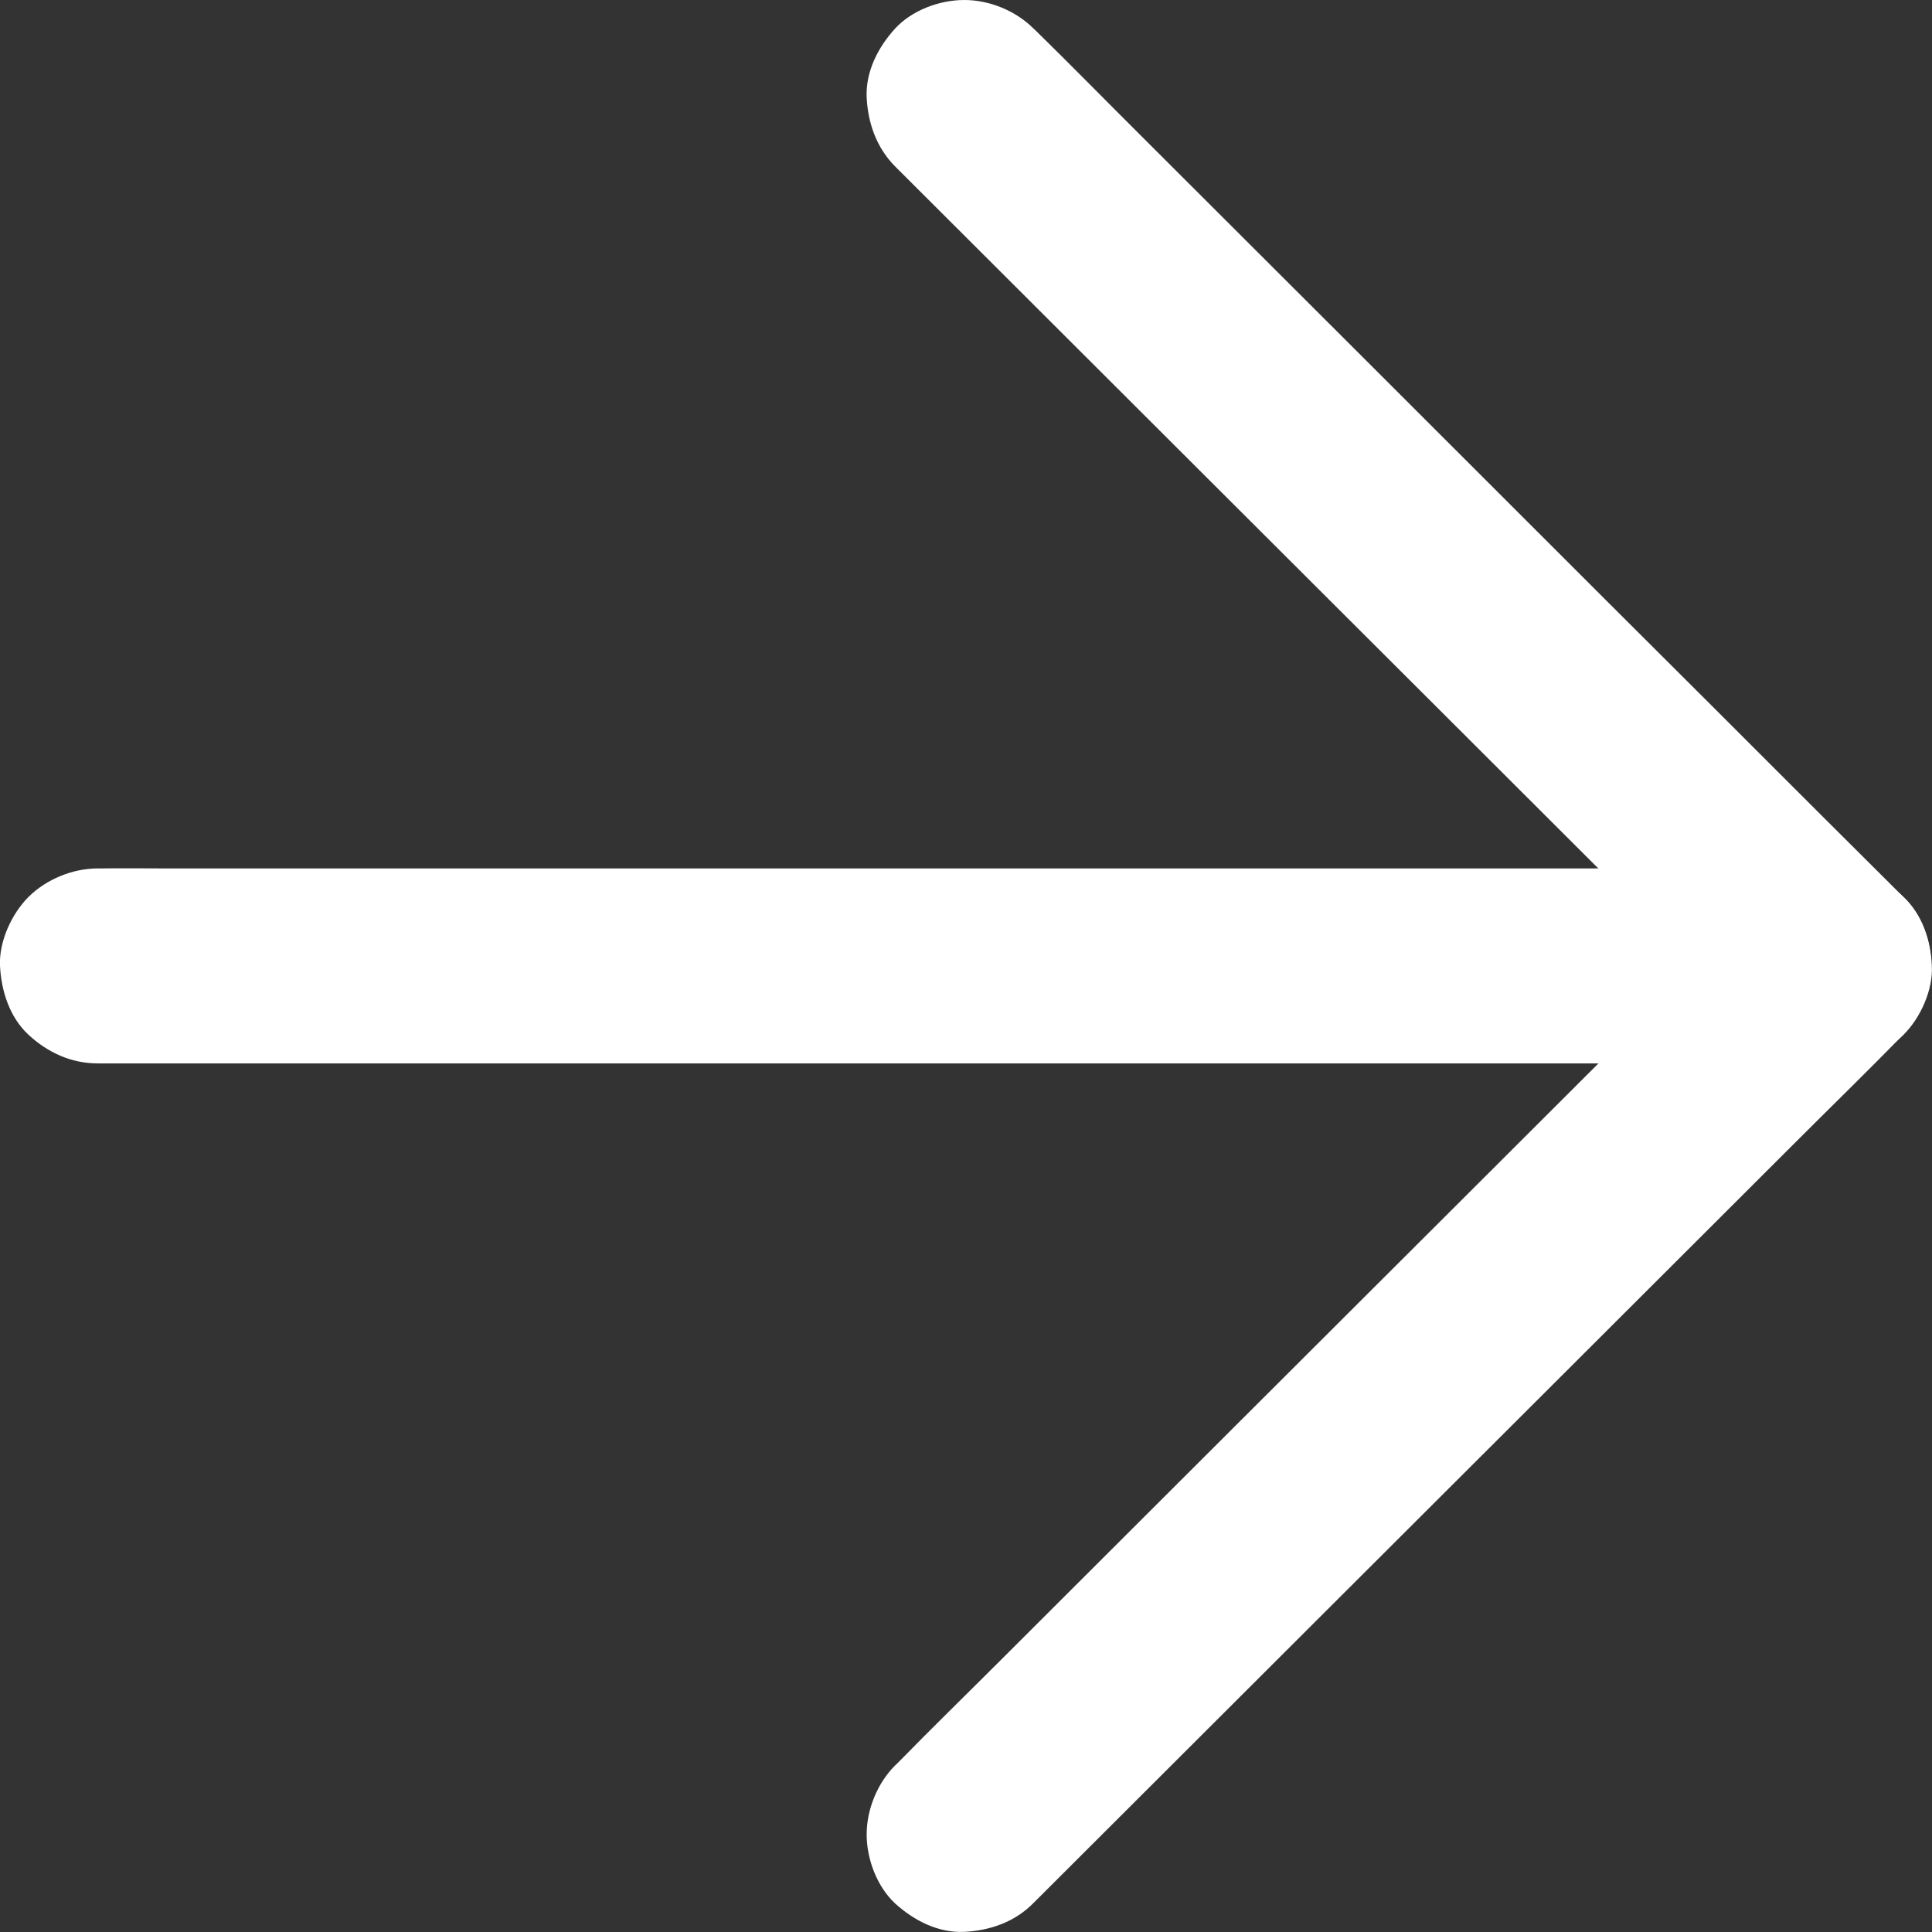 <svg width="12" height="12" viewBox="0 0 12 12" fill="none" xmlns="http://www.w3.org/2000/svg">
<rect x="0" y="0" width="12" height="12" fill="#333333" stroke="none"/>
<g clip-path="url(#clip0_763_10798)">
<path d="M6.419 11.82L6.959 11.281L8.247 9.995L9.812 8.433L11.157 7.09C11.375 6.872 11.596 6.657 11.812 6.436L11.821 6.427C12.053 6.195 12.053 5.802 11.821 5.57L11.281 5.032C10.852 4.603 10.423 4.174 9.993 3.746L8.429 2.183C7.98 1.735 7.532 1.288 7.084 0.84C6.865 0.622 6.65 0.402 6.429 0.186C6.425 0.183 6.423 0.18 6.419 0.177C6.309 0.067 6.146 0 5.99 0C5.833 0 5.663 0.065 5.56 0.177C5.455 0.292 5.376 0.443 5.383 0.605C5.391 0.767 5.445 0.918 5.56 1.034C5.74 1.213 5.921 1.394 6.1 1.573L7.388 2.859L8.953 4.421C9.402 4.869 9.849 5.316 10.298 5.764C10.516 5.982 10.731 6.203 10.953 6.418L10.963 6.428V5.572L10.423 6.111L9.135 7.397L7.57 8.959L6.225 10.302C6.007 10.52 5.786 10.735 5.57 10.956L5.56 10.965C5.45 11.075 5.383 11.238 5.383 11.394C5.383 11.55 5.449 11.72 5.56 11.823C5.676 11.928 5.827 12.007 5.99 11.999C6.151 11.991 6.304 11.937 6.419 11.82Z" fill="white"/>
<path d="M11.393 5.394H1.045C0.905 5.394 0.765 5.392 0.625 5.394H0.607C0.452 5.394 0.288 5.461 0.178 5.57C0.072 5.676 -0.007 5.848 0 5.999C0.008 6.155 0.059 6.318 0.178 6.428C0.296 6.537 0.442 6.605 0.607 6.605H10.955C11.095 6.605 11.235 6.606 11.375 6.605H11.393C11.548 6.605 11.712 6.537 11.822 6.428C11.928 6.322 12.007 6.15 11.999 5.999C11.992 5.843 11.941 5.681 11.822 5.57C11.702 5.463 11.557 5.394 11.393 5.394Z" fill="white"/>
</g>
<defs>
<clipPath id="clip0_763_10798">
<rect width="12" height="12" fill="white"/>
</clipPath>
</defs>
</svg>
